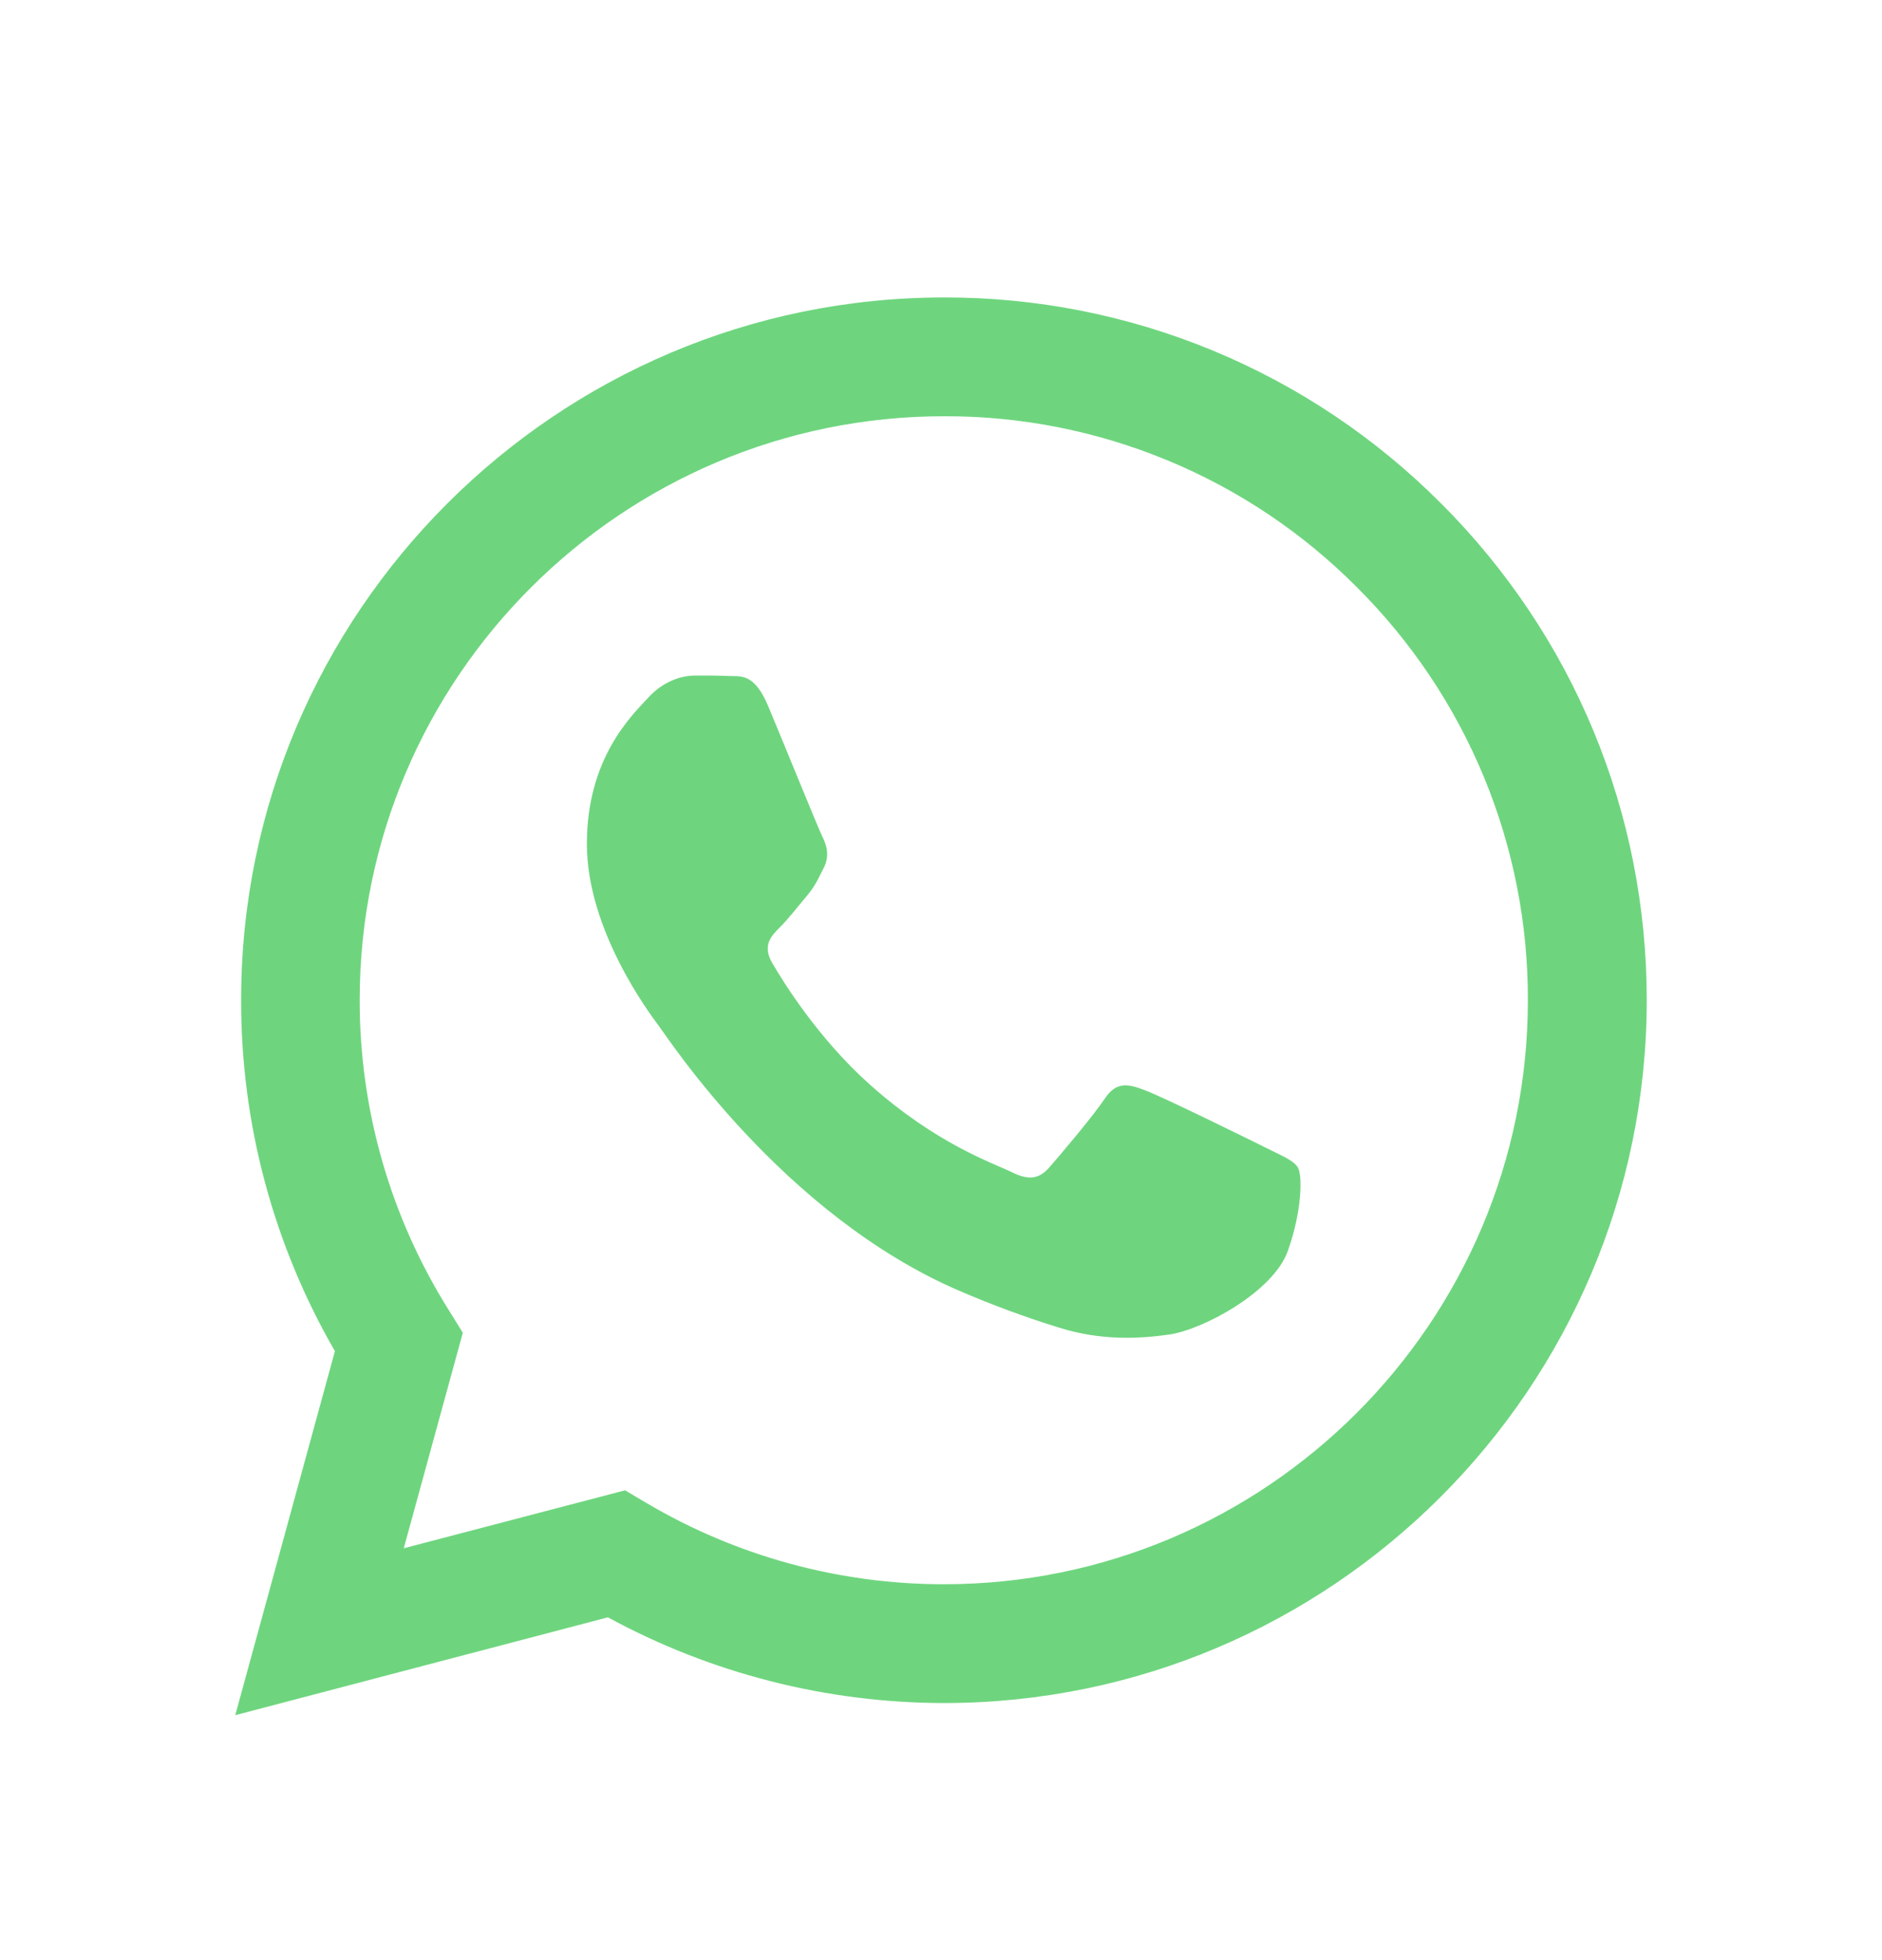 <svg width="24" height="25" viewBox="0 0 24 25" fill="none" xmlns="http://www.w3.org/2000/svg">
<path fill-rule="evenodd" clip-rule="evenodd" d="M18.378 6.422C17.547 5.587 16.559 4.924 15.471 4.473C14.383 4.022 13.216 3.791 12.037 3.794C7.099 3.794 3.075 7.814 3.075 12.753C3.072 14.325 3.484 15.871 4.271 17.233L3 21.876L7.752 20.628C9.066 21.343 10.538 21.719 12.034 21.721H12.038C16.978 21.721 20.997 17.701 21 12.759C21 10.366 20.069 8.115 18.378 6.421V6.422ZM12.037 20.206H12.034C10.701 20.206 9.391 19.848 8.243 19.169L7.971 19.008L5.149 19.747L5.902 16.998L5.727 16.716C4.98 15.529 4.585 14.155 4.587 12.753C4.587 8.649 7.93 5.309 12.04 5.309C13.019 5.306 13.988 5.498 14.892 5.873C15.796 6.247 16.616 6.798 17.305 7.491C17.998 8.182 18.548 9.003 18.922 9.907C19.296 10.811 19.487 11.78 19.484 12.759C19.484 16.866 16.142 20.206 12.037 20.206ZM16.121 14.628C15.899 14.517 14.797 13.975 14.592 13.902C14.387 13.825 14.237 13.79 14.088 14.013C13.938 14.238 13.511 14.742 13.379 14.892C13.25 15.038 13.118 15.059 12.896 14.947C12.671 14.836 11.95 14.598 11.094 13.834C10.429 13.242 9.978 12.507 9.849 12.284C9.717 12.059 9.834 11.939 9.946 11.826C10.048 11.727 10.171 11.566 10.283 11.434C10.393 11.306 10.432 11.212 10.508 11.062C10.581 10.913 10.543 10.781 10.487 10.67C10.432 10.559 9.984 9.454 9.796 9.006C9.614 8.569 9.43 8.631 9.293 8.622C9.164 8.616 9.014 8.616 8.865 8.616C8.715 8.616 8.472 8.672 8.267 8.898C8.062 9.12 7.484 9.663 7.484 10.764C7.484 11.866 8.287 12.931 8.399 13.081C8.51 13.227 9.978 15.489 12.224 16.459C12.641 16.639 13.066 16.797 13.499 16.931C14.036 17.101 14.524 17.077 14.912 17.021C15.342 16.957 16.235 16.48 16.423 15.955C16.608 15.434 16.608 14.986 16.552 14.892C16.496 14.798 16.347 14.742 16.121 14.628Z" fill="#6ED57E"/>
</svg>
